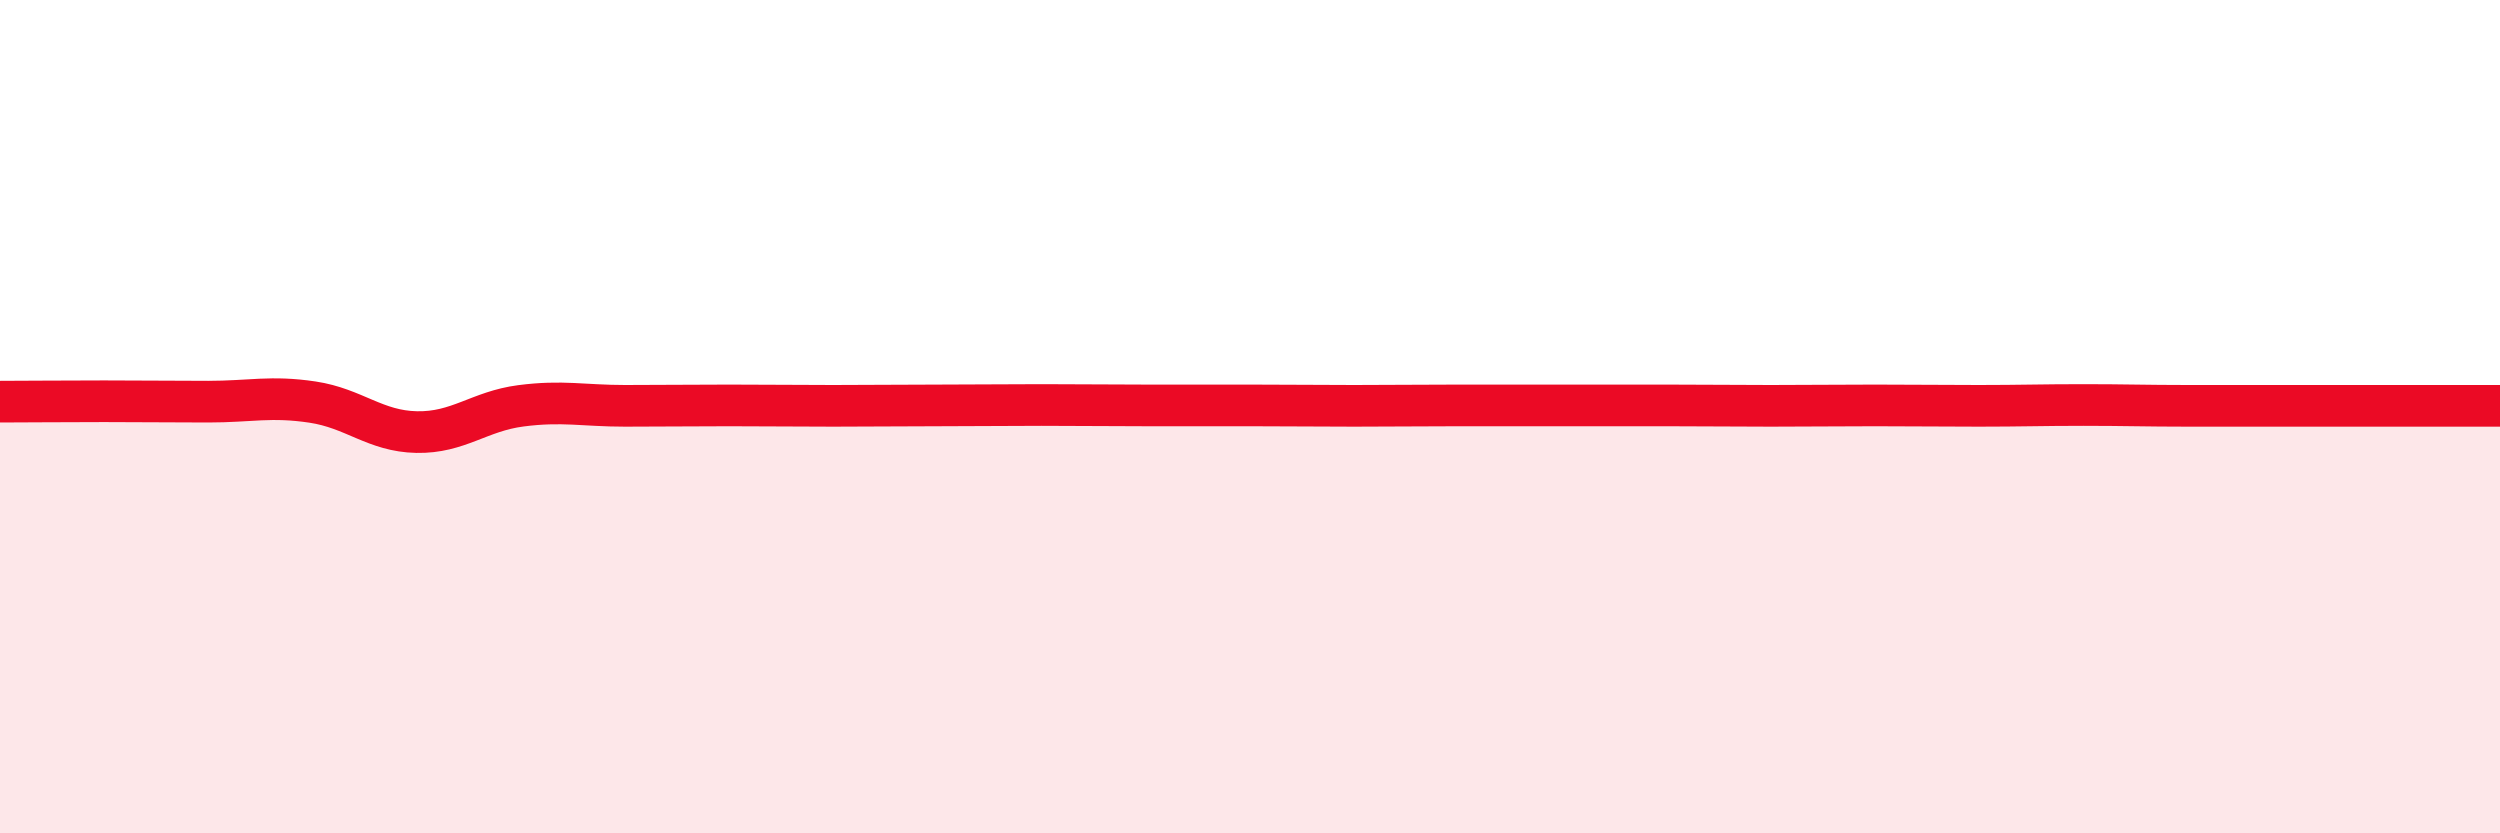 
    <svg width="60" height="20" viewBox="0 0 60 20" xmlns="http://www.w3.org/2000/svg">
      <path
        d="M 0,9.64 C 0.5,9.64 1.5,9.63 2.5,9.63 C 3.5,9.63 4,9.64 5,9.64 C 6,9.64 6.5,9.5 7.5,9.65 C 8.5,9.8 9,10.35 10,10.37 C 11,10.39 11.5,9.87 12.5,9.74 C 13.5,9.61 14,9.74 15,9.74 C 16,9.74 16.5,9.73 17.5,9.73 C 18.5,9.73 19,9.74 20,9.74 C 21,9.74 21.5,9.73 22.5,9.73 C 23.5,9.73 24,9.72 25,9.72 C 26,9.72 26.5,9.73 27.5,9.73 C 28.5,9.73 29,9.73 30,9.73 C 31,9.73 31.5,9.74 32.5,9.74 C 33.5,9.74 34,9.73 35,9.73 C 36,9.73 36.5,9.73 37.5,9.73 C 38.5,9.73 39,9.73 40,9.73 C 41,9.73 41.5,9.74 42.5,9.74 C 43.5,9.74 44,9.73 45,9.73 C 46,9.73 46.5,9.74 47.5,9.74 C 48.5,9.74 49,9.72 50,9.72 C 51,9.72 51.5,9.74 52.5,9.74 C 53.5,9.74 53.5,9.74 55,9.74 C 56.5,9.74 59,9.74 60,9.74L60 20L0 20Z"
        fill="#EB0A25"
        opacity="0.1"
        stroke-linecap="round"
        stroke-linejoin="round"
      />
      <path
        d="M 0,9.64 C 0.5,9.64 1.5,9.63 2.5,9.63 C 3.5,9.63 4,9.64 5,9.64 C 6,9.64 6.5,9.5 7.5,9.65 C 8.5,9.8 9,10.35 10,10.37 C 11,10.39 11.5,9.87 12.5,9.74 C 13.5,9.61 14,9.74 15,9.74 C 16,9.74 16.5,9.73 17.5,9.73 C 18.5,9.73 19,9.74 20,9.74 C 21,9.74 21.5,9.73 22.5,9.73 C 23.5,9.73 24,9.72 25,9.72 C 26,9.72 26.5,9.73 27.5,9.73 C 28.5,9.73 29,9.73 30,9.73 C 31,9.73 31.5,9.74 32.5,9.74 C 33.5,9.74 34,9.73 35,9.73 C 36,9.73 36.5,9.73 37.5,9.73 C 38.5,9.73 39,9.73 40,9.73 C 41,9.73 41.5,9.74 42.5,9.74 C 43.5,9.74 44,9.73 45,9.73 C 46,9.73 46.5,9.74 47.5,9.74 C 48.5,9.74 49,9.72 50,9.72 C 51,9.72 51.5,9.74 52.5,9.74 C 53.5,9.74 53.5,9.74 55,9.74 C 56.5,9.74 59,9.74 60,9.74"
        stroke="#EB0A25"
        stroke-width="1"
        fill="none"
        stroke-linecap="round"
        stroke-linejoin="round"
      />
    </svg>
  